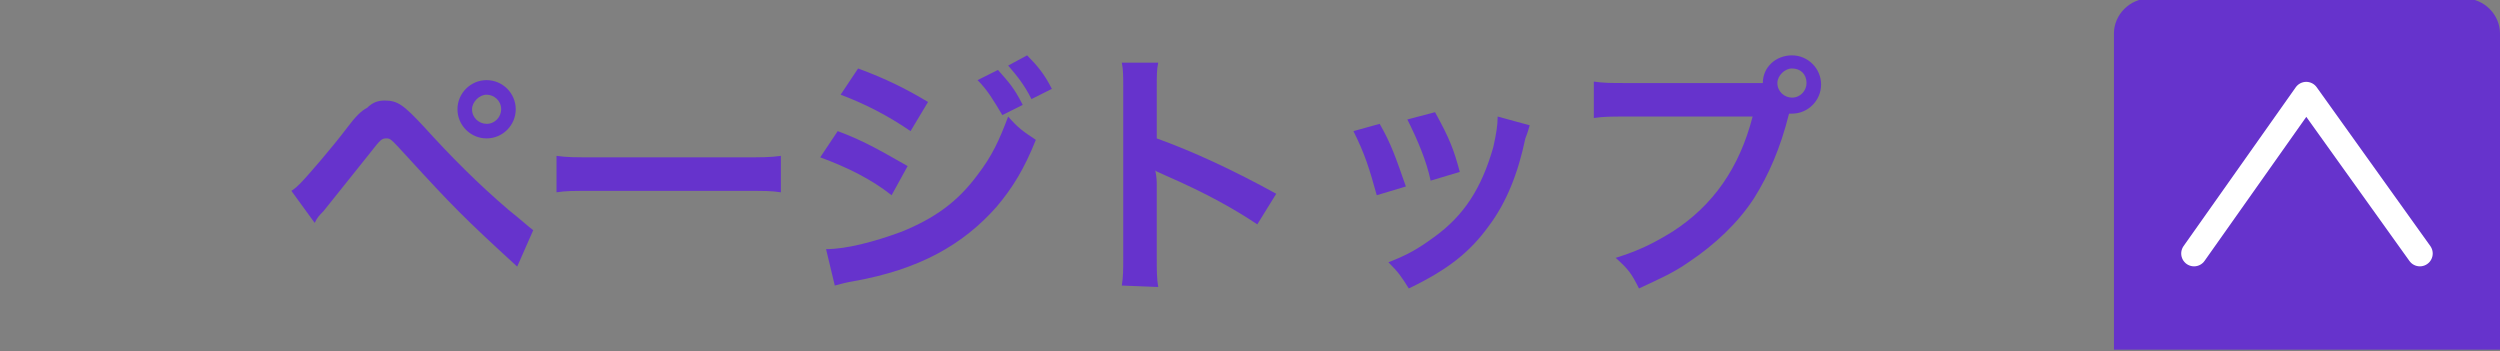 <?xml version="1.0" encoding="utf-8"?>
<!-- Generator: Adobe Illustrator 19.0.0, SVG Export Plug-In . SVG Version: 6.00 Build 0)  -->
<svg version="1.1" id="レイヤー_1" xmlns="http://www.w3.org/2000/svg" xmlns:xlink="http://www.w3.org/1999/xlink" x="0px"
	 y="0px" width="171.6px" height="24.1px" viewBox="-334 584.5 171.6 24.1" style="enable-background:new -334 584.5 171.6 24.1;"
	 xml:space="preserve">
<rect x="-334" y="584.5" width="171.6" height="24.1" fill="#808080" stroke="none"/>
<style type="text/css">
	.st0{fill:#6633cc;}
	.st1{fill:none;stroke:#FFFFFF;stroke-width:1.763;stroke-linecap:round;stroke-linejoin:round;stroke-miterlimit:10;}
</style>
<path class="st0" d="M-188.9,608.5v-21.7c0-1.3,1.1-2.4,2.4-2.4h21.7c1.3,0,2.4,1.1,2.4,2.4v21.7"/>
<polyline class="st1" points="-183.4,601.9 -175.7,591 -167.9,601.9 "/>
<path class="st0" d="M-314,597.6c0.3-0.2,0.4-0.3,0.6-0.5c0.5-0.5,2.3-2.6,3.2-3.8c0.6-0.8,1-1.2,1.4-1.4c0.4-0.4,0.8-0.5,1.2-0.5
	c0.9,0,1.3,0.3,2.7,1.8c1.9,2.1,3.7,3.9,5.8,5.7c1,0.8,1.3,1.1,1.7,1.4l-1.1,2.5c-3.6-3.3-4.4-4.1-7.6-7.6c-1.1-1.2-1.1-1.2-1.4-1.2
	s-0.4,0.1-1.1,1c-0.8,1-2,2.5-3.2,4c-0.3,0.3-0.4,0.4-0.6,0.8L-314,597.6z M-298.6,592c0,1.1-0.9,2-2,2s-2-0.9-2-2c0-1.1,0.9-2,2-2
	S-298.6,590.9-298.6,592z M-301.6,592c0,0.6,0.5,1,1,1c0.6,0,1-0.5,1-1c0-0.6-0.5-1-1-1S-301.6,591.5-301.6,592z"/>
<path class="st0" d="M-295.8,595.2c0.8,0.1,1.1,0.1,2.9,0.1h9.6c1.8,0,2.1,0,2.9-0.1v2.5c-0.7-0.1-0.9-0.1-2.9-0.1h-9.6
	c-2,0-2.2,0-2.9,0.1C-295.8,597.7-295.8,595.2-295.8,595.2z"/>
<path class="st0" d="M-276.5,593.5c1.9,0.7,3.2,1.5,4.8,2.4l-1.1,2c-1.4-1.1-3-1.9-4.9-2.6L-276.5,593.5z M-277.3,601.6
	c1.4,0,3.3-0.5,5.2-1.2c2.2-0.9,3.8-2,5.2-3.9c1-1.3,1.5-2.4,2.1-4c0.7,0.8,1,1,1.9,1.6c-0.8,2-1.6,3.3-2.7,4.6
	c-2.3,2.6-5.3,4.3-9.8,5.1c-0.6,0.1-0.9,0.2-1.3,0.3L-277.3,601.6z M-275.1,589.2c1.9,0.7,3.3,1.4,4.8,2.3l-1.2,2
	c-1.6-1.1-3.2-1.9-4.8-2.5L-275.1,589.2z M-265.5,589.3c0.7,0.8,1.1,1.2,1.7,2.4l-1.4,0.7c-0.6-1-1-1.7-1.7-2.4L-265.5,589.3z
	 M-263.2,591.3c-0.5-1-1-1.6-1.6-2.3l1.3-0.7c0.7,0.7,1.2,1.3,1.7,2.3L-263.2,591.3z"/>
<path class="st0" d="M-257,604.1c0.1-0.6,0.1-1.1,0.1-2v-11.5c0-0.9,0-1.3-0.1-1.8h2.5c-0.1,0.5-0.1,0.8-0.1,1.9v3.3
	c2.5,0.9,5.3,2.2,8.2,3.8l-1.3,2.1c-1.5-1-3.4-2.1-6.4-3.4c-0.4-0.2-0.5-0.2-0.6-0.3c0.1,0.5,0.1,0.7,0.1,1.2v4.8c0,0.9,0,1.4,0.1,2
	L-257,604.1L-257,604.1z"/>
<path class="st0" d="M-239.3,593c0.8,1.4,1.1,2.3,1.8,4.3l-2,0.6c-0.5-1.8-0.8-2.8-1.6-4.4L-239.3,593z M-229,593.1
	c-0.1,0.3-0.1,0.4-0.3,0.9c-0.5,2.4-1.3,4.4-2.5,6c-1.3,1.8-2.8,3-5.5,4.3c-0.5-0.8-0.7-1.1-1.4-1.8c1.3-0.5,2-0.9,3.1-1.7
	c2.1-1.5,3.3-3.4,4.1-6.2c0.2-0.9,0.3-1.5,0.3-2.1L-229,593.1z M-235.5,592.2c1,1.8,1.3,2.6,1.7,4.1l-2,0.6
	c-0.3-1.4-0.9-2.8-1.6-4.2L-235.5,592.2z"/>
<path class="st0" d="M-214,590.2c0.3,0,0.6,0,1,0c0-1.1,0.9-1.9,2-1.9s2,0.9,2,2c0,1.1-0.9,2-2,2c0,0-0.1,0-0.2,0
	c-0.6,2.4-1.4,4.2-2.4,5.8c-1.1,1.7-2.7,3.2-4.5,4.4c-1,0.7-1.9,1.1-3.4,1.8c-0.5-1-0.7-1.3-1.6-2.1c1.6-0.5,2.6-1,3.9-1.8
	c2.8-1.8,4.6-4.4,5.5-7.9h-8.6c-1.2,0-1.6,0-2.3,0.1v-2.5c0.7,0.1,1.1,0.1,2.3,0.1C-222.3,590.2-214,590.2-214,590.2z M-212,590.2
	c0,0.6,0.5,1,1,1c0.6,0,1-0.5,1-1c0-0.6-0.4-1-1-1C-211.5,589.2-212,589.7-212,590.2z"/>
</svg>
